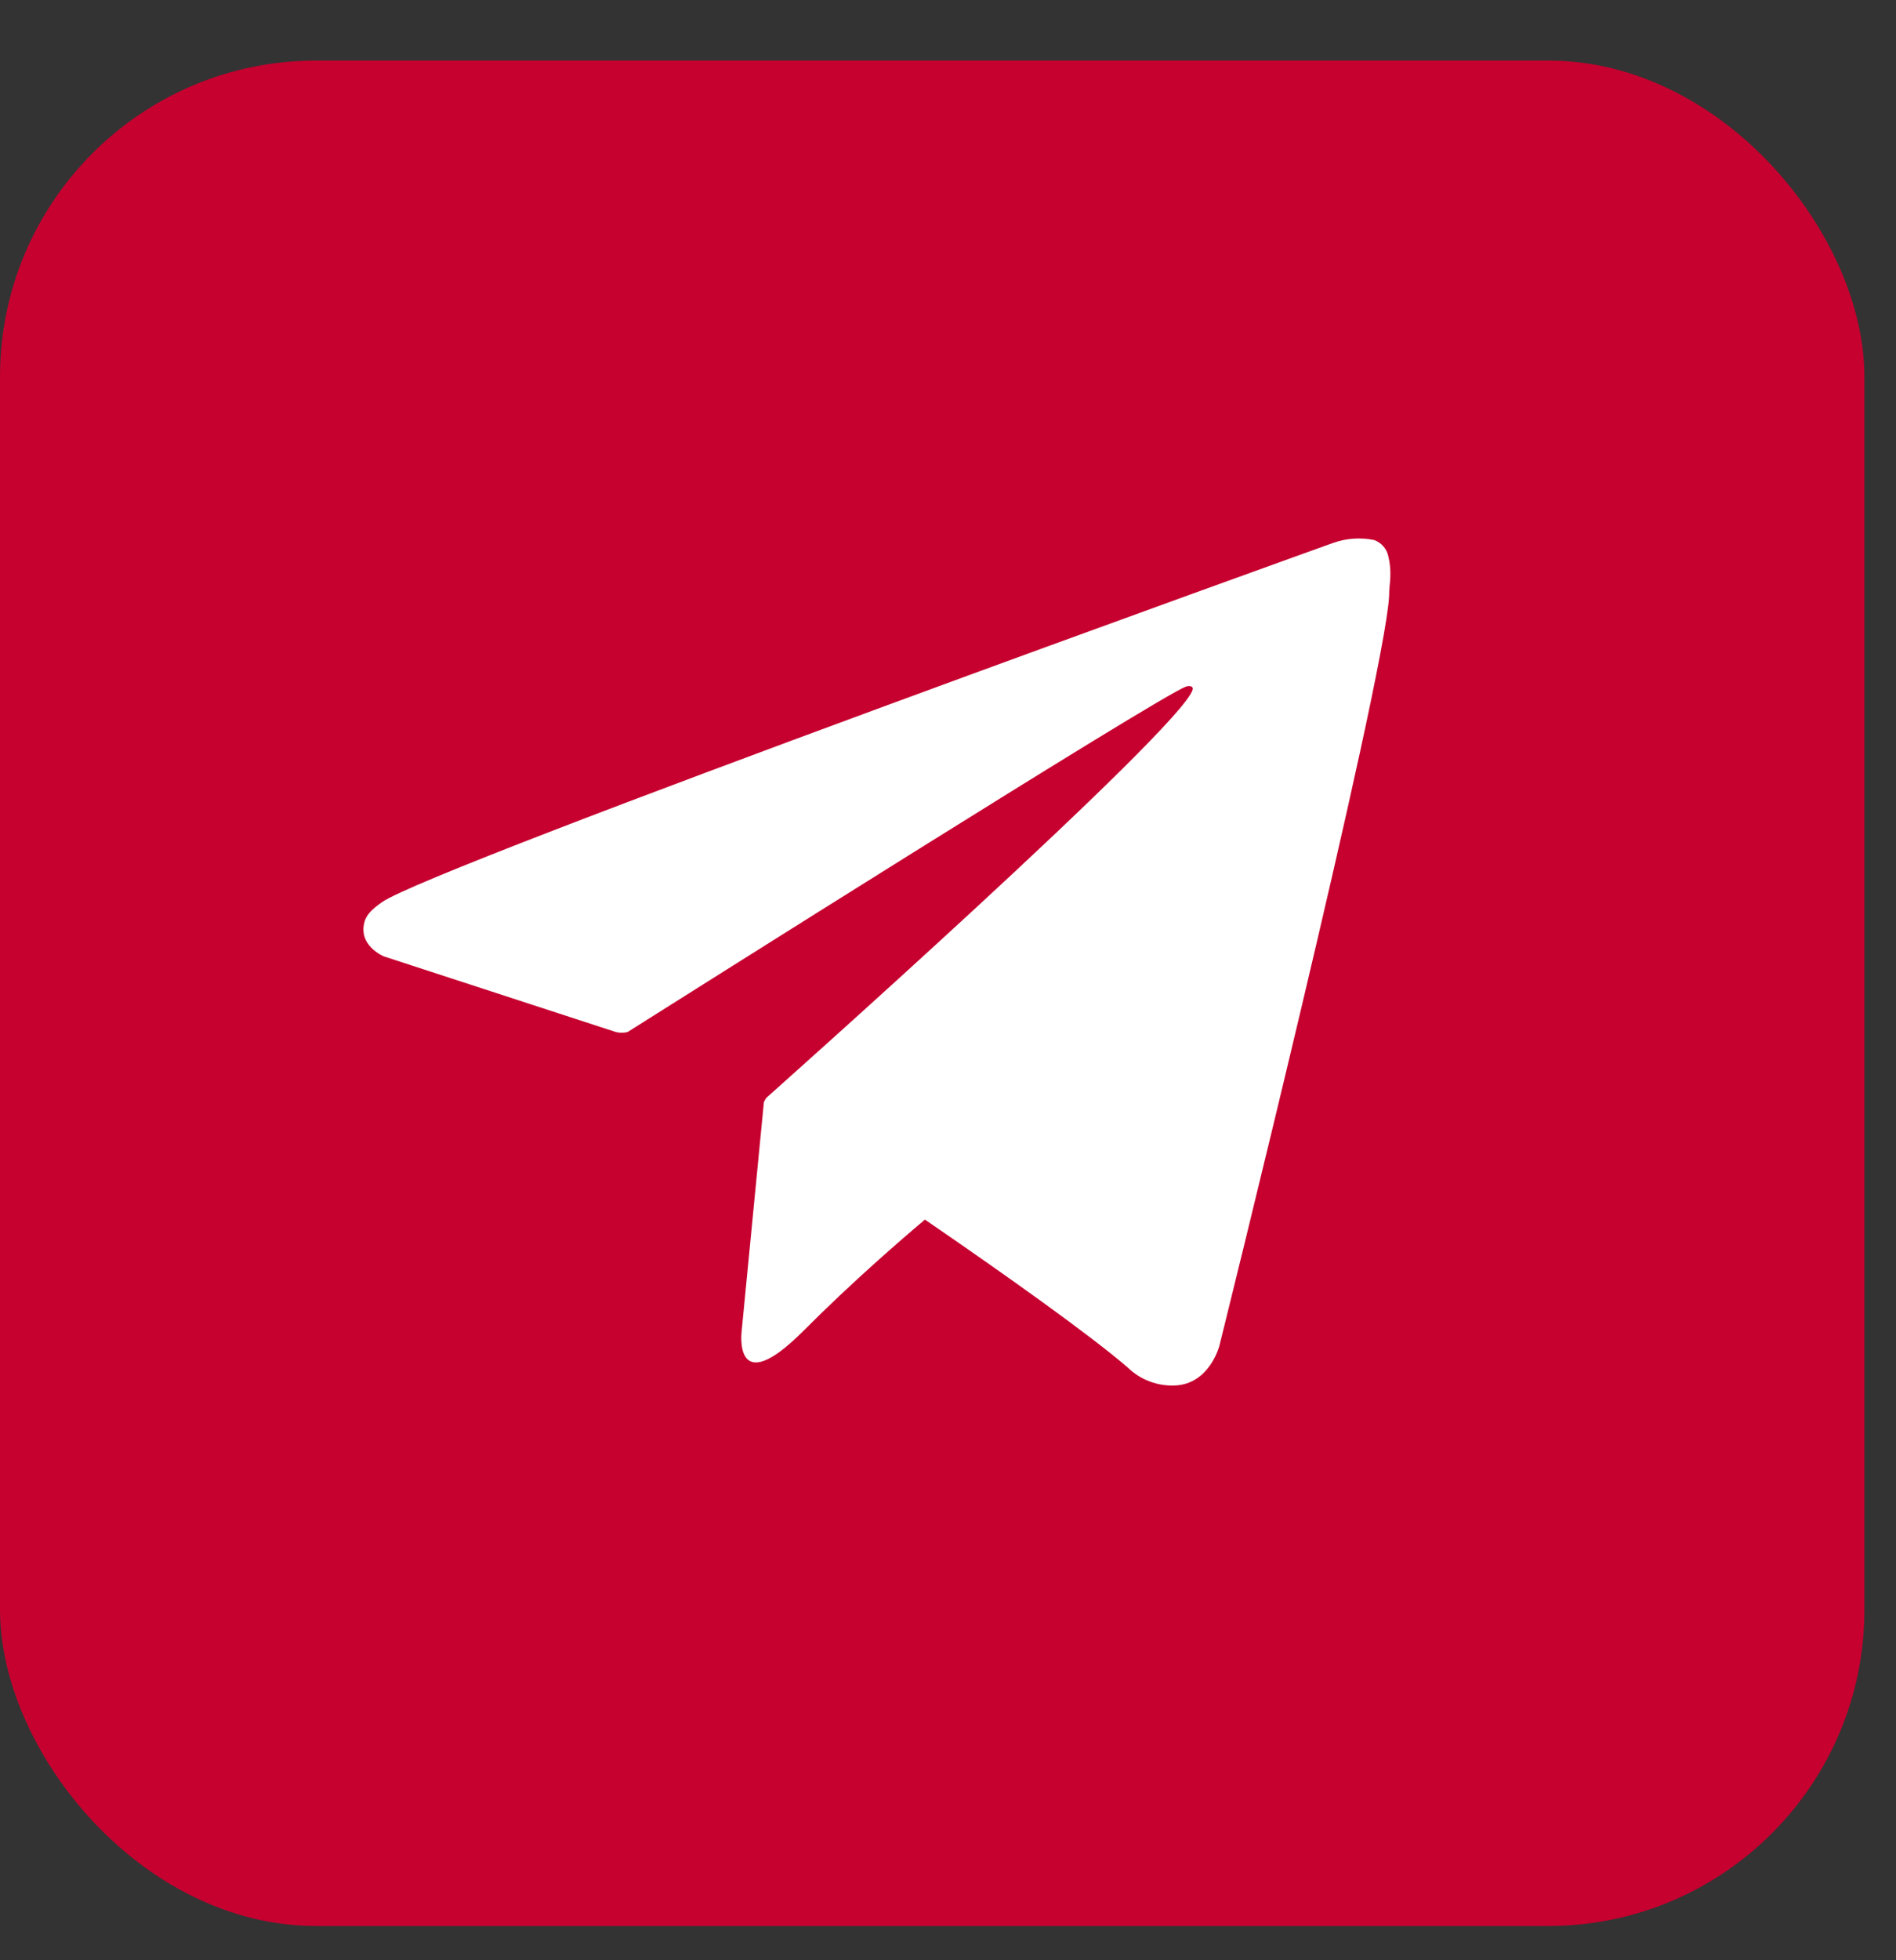 <?xml version="1.0" encoding="UTF-8"?> <svg xmlns="http://www.w3.org/2000/svg" width="30" height="31" viewBox="0 0 30 31" fill="none"><rect x="0" y="0" width="30" height="31" fill="#333333" stroke="none"/><rect y="0.958" width="29.5" height="29.5" rx="5" fill="#C6002F"></rect><path d="M21.967 8.797C21.955 8.739 21.928 8.684 21.888 8.639C21.849 8.594 21.798 8.56 21.742 8.54C21.526 8.496 21.303 8.512 21.096 8.585C21.096 8.585 6.854 13.699 6.042 14.268C5.866 14.392 5.816 14.462 5.778 14.545C5.638 14.949 6.075 15.125 6.075 15.125L9.745 16.321C9.806 16.336 9.869 16.336 9.93 16.321C10.765 15.795 18.33 11.018 18.765 10.858C18.835 10.837 18.885 10.858 18.871 10.907C18.697 11.521 12.128 17.359 12.128 17.359C12.112 17.381 12.098 17.404 12.087 17.429L11.735 21.051C11.735 21.051 11.593 22.166 12.708 21.051C13.493 20.264 14.256 19.607 14.635 19.287C15.906 20.158 17.26 21.121 17.842 21.625C17.94 21.72 18.056 21.795 18.184 21.844C18.312 21.893 18.448 21.916 18.585 21.911C19.142 21.891 19.295 21.279 19.295 21.279C19.295 21.279 21.891 10.837 21.979 9.438C21.979 9.303 21.997 9.212 21.999 9.12C22.003 9.011 21.993 8.903 21.967 8.797Z" fill="white"></path></svg> 